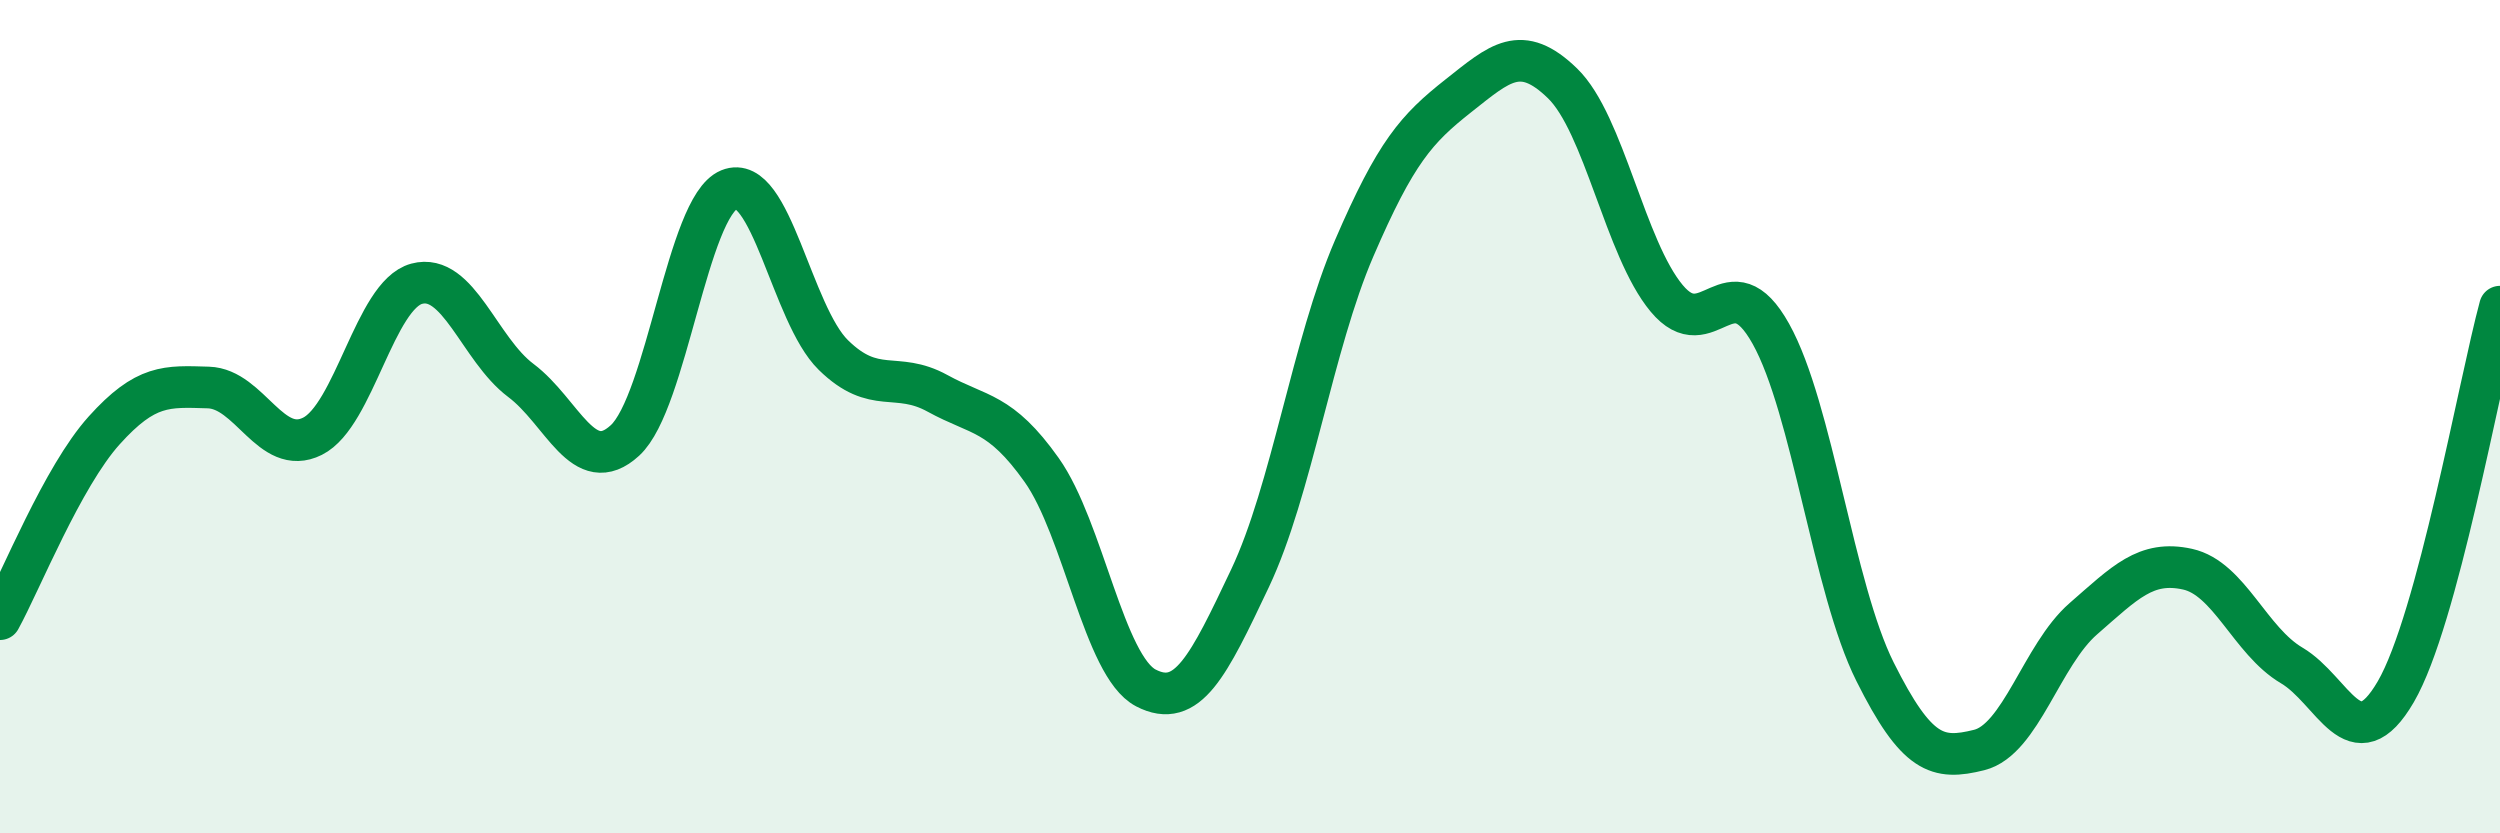 
    <svg width="60" height="20" viewBox="0 0 60 20" xmlns="http://www.w3.org/2000/svg">
      <path
        d="M 0,14.86 C 0.5,13.95 1.5,11.44 2.5,10.33 C 3.5,9.22 4,9.27 5,9.3 C 6,9.33 6.5,10.97 7.5,10.47 C 8.5,9.97 9,7.08 10,6.81 C 11,6.54 11.5,8.38 12.5,9.13 C 13.5,9.88 14,11.49 15,10.57 C 16,9.65 16.5,4.96 17.5,4.55 C 18.5,4.14 19,7.54 20,8.52 C 21,9.5 21.5,8.89 22.5,9.44 C 23.5,9.99 24,9.87 25,11.28 C 26,12.69 26.5,15.99 27.5,16.51 C 28.5,17.03 29,15.99 30,13.88 C 31,11.77 31.5,8.28 32.5,5.96 C 33.5,3.64 34,3.09 35,2.3 C 36,1.51 36.5,1.03 37.5,2 C 38.5,2.97 39,5.96 40,7.16 C 41,8.36 41.5,6.22 42.5,8.01 C 43.5,9.8 44,14.12 45,16.12 C 46,18.12 46.5,18.25 47.5,18 C 48.5,17.75 49,15.72 50,14.85 C 51,13.98 51.5,13.44 52.5,13.66 C 53.5,13.88 54,15.38 55,15.97 C 56,16.56 56.5,18.32 57.5,16.6 C 58.5,14.88 59.5,9.21 60,7.36L60 20L0 20Z"
        fill="#008740"
        opacity="0.1"
        stroke-linecap="round"
        stroke-linejoin="round"
      />
      <path
        d="M 0,14.86 C 0.5,13.95 1.5,11.44 2.5,10.33 C 3.5,9.22 4,9.27 5,9.3 C 6,9.33 6.5,10.97 7.5,10.47 C 8.5,9.97 9,7.08 10,6.81 C 11,6.54 11.5,8.38 12.5,9.13 C 13.5,9.88 14,11.49 15,10.57 C 16,9.65 16.5,4.96 17.5,4.55 C 18.5,4.14 19,7.54 20,8.52 C 21,9.5 21.5,8.89 22.5,9.44 C 23.5,9.99 24,9.87 25,11.28 C 26,12.69 26.5,15.99 27.5,16.51 C 28.5,17.03 29,15.99 30,13.88 C 31,11.77 31.5,8.28 32.5,5.96 C 33.5,3.64 34,3.09 35,2.3 C 36,1.51 36.5,1.03 37.5,2 C 38.5,2.97 39,5.96 40,7.16 C 41,8.36 41.5,6.22 42.5,8.01 C 43.5,9.8 44,14.12 45,16.12 C 46,18.12 46.5,18.25 47.5,18 C 48.5,17.75 49,15.72 50,14.85 C 51,13.98 51.5,13.44 52.5,13.66 C 53.5,13.88 54,15.38 55,15.97 C 56,16.56 56.5,18.32 57.5,16.6 C 58.5,14.88 59.5,9.21 60,7.36"
        stroke="#008740"
        stroke-width="1"
        fill="none"
        stroke-linecap="round"
        stroke-linejoin="round"
      />
    </svg>
  